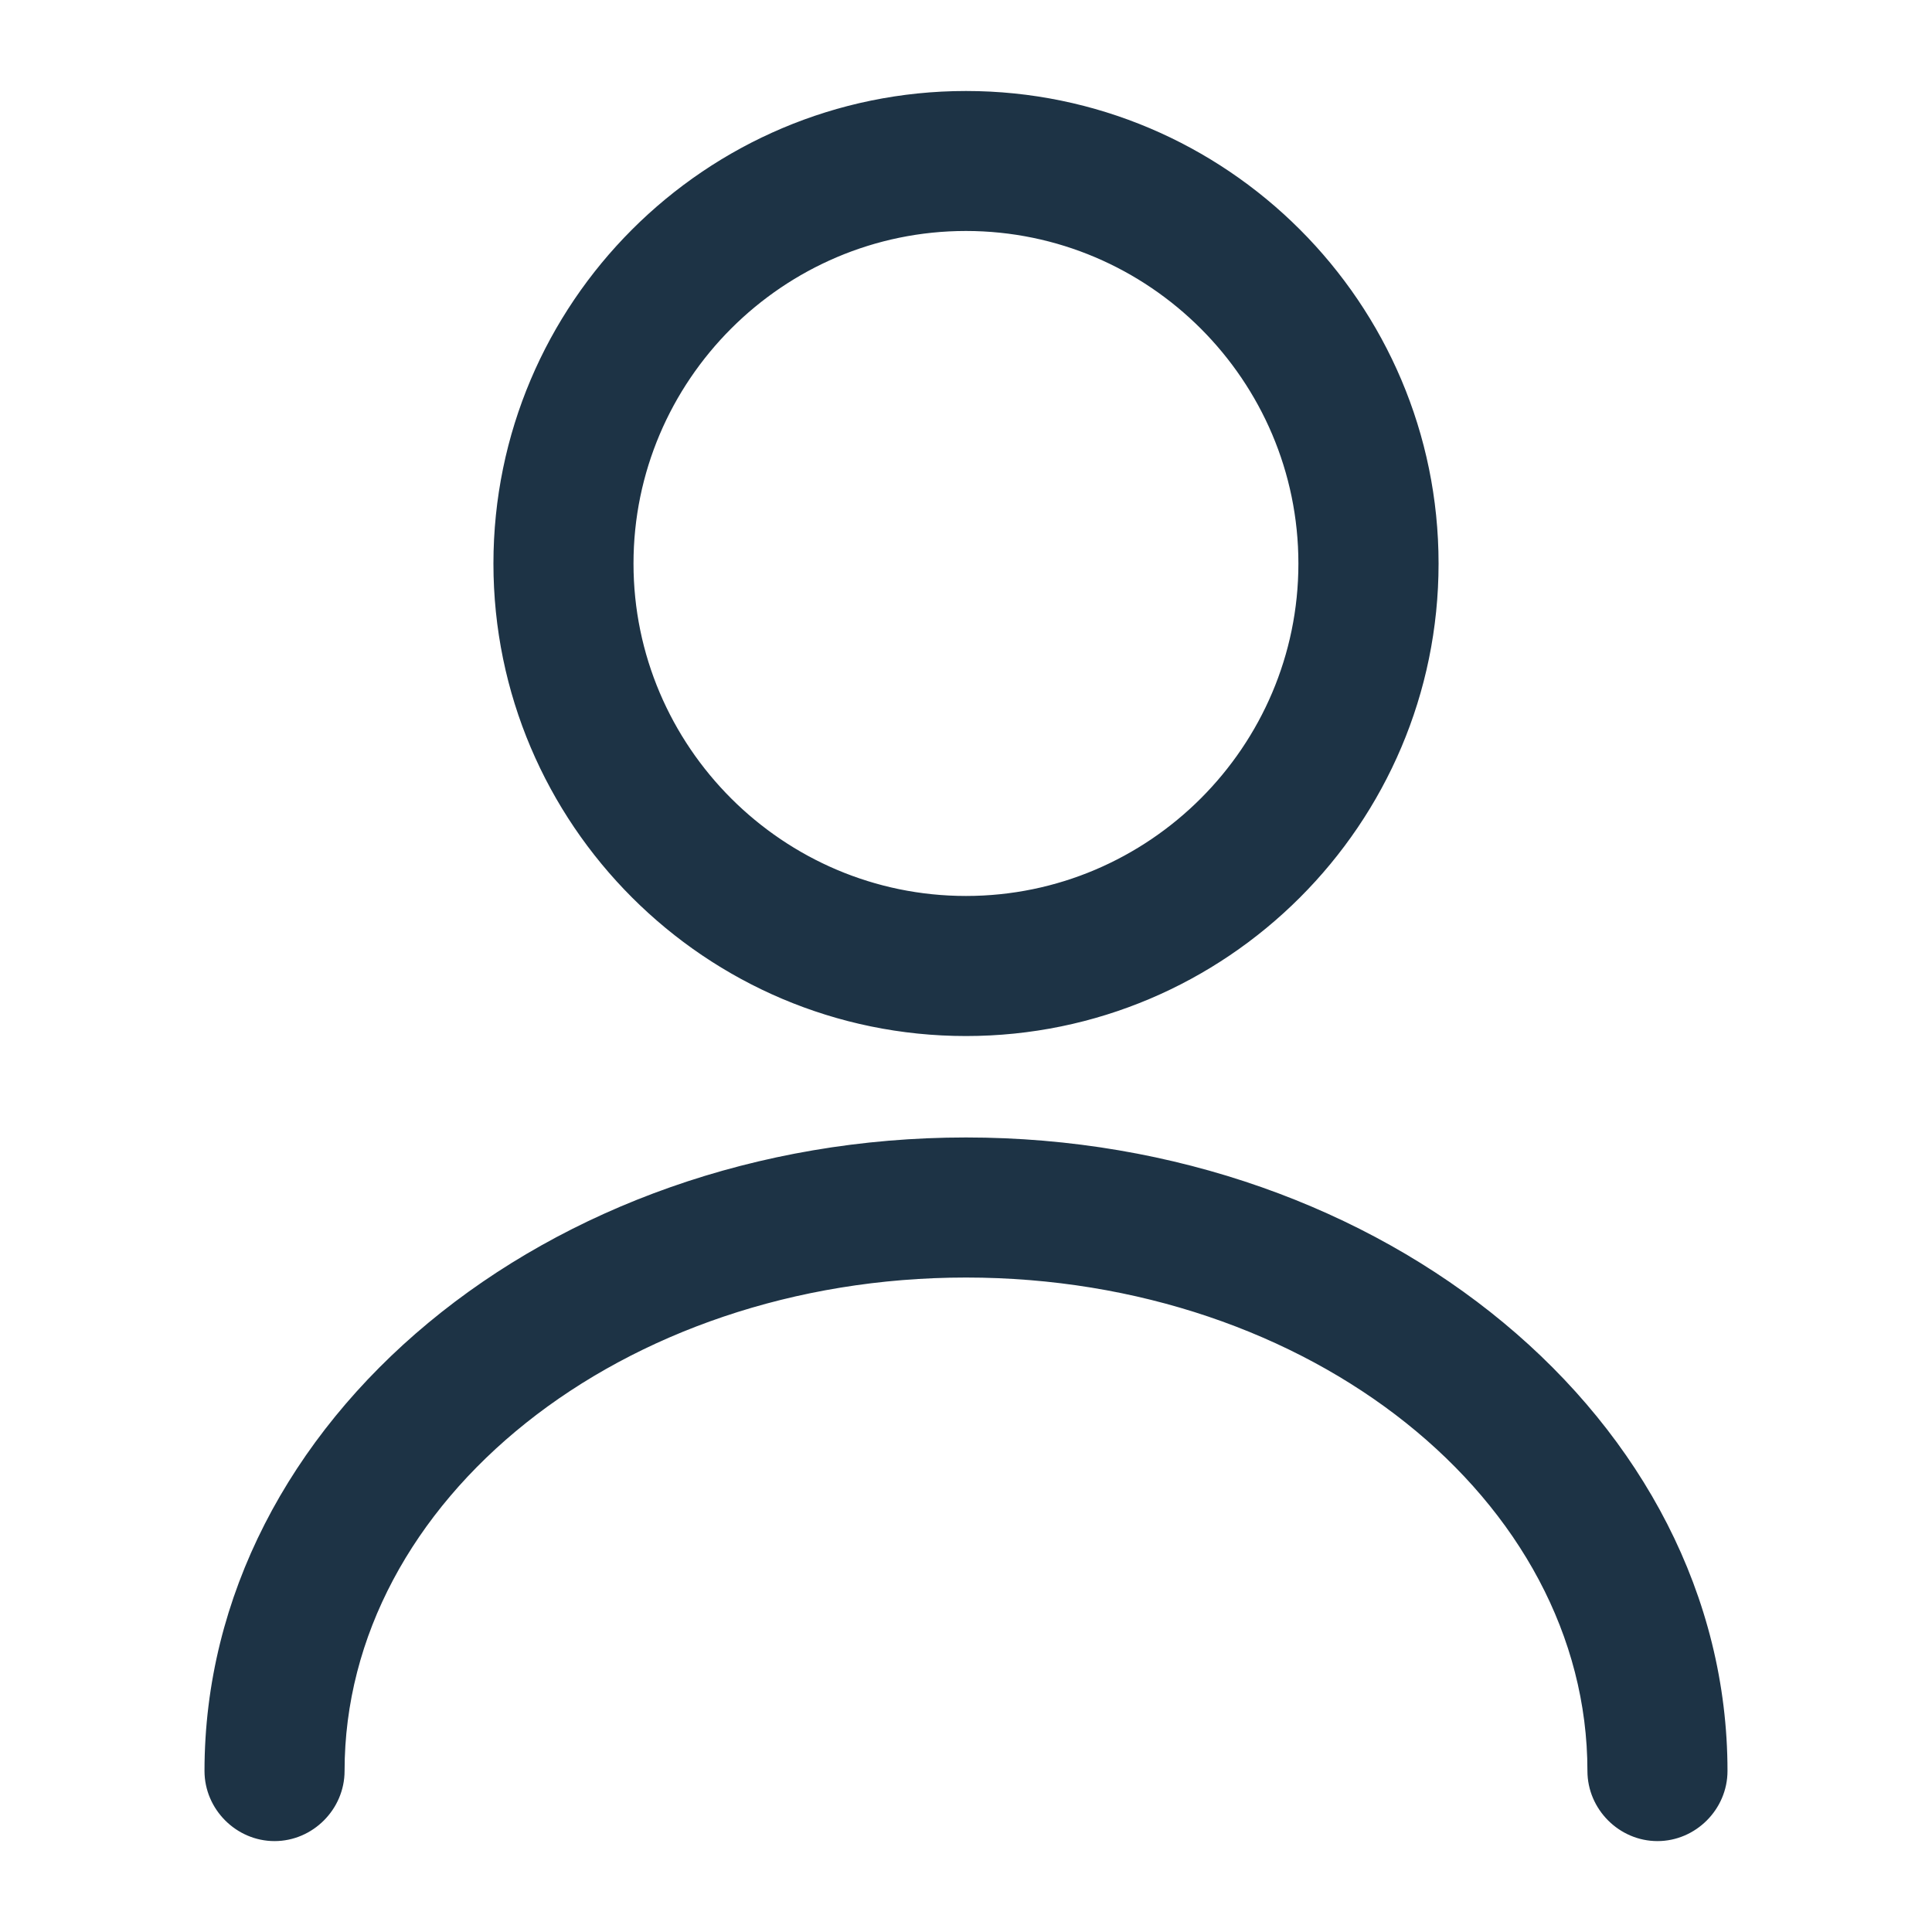 <svg width="20" height="20" viewBox="0 0 20 20" fill="none" xmlns="http://www.w3.org/2000/svg">
<path d="M10 0.992C12.669 0.992 14.842 3.165 14.842 5.834C14.842 8.503 12.669 10.675 10 10.675C7.331 10.675 5.158 8.503 5.158 5.834C5.158 3.164 7.331 0.992 10 0.992ZM10 2.341C8.078 2.341 6.508 3.911 6.508 5.834C6.508 7.756 8.078 9.325 10 9.325C11.922 9.325 13.491 7.756 13.491 5.834C13.491 3.911 11.922 2.342 10 2.341Z" fill="#1D3345" stroke="#1D3345" stroke-width="0.1"/>
<path d="M10 11.825C14.31 11.825 17.833 14.739 17.833 18.333C17.833 18.702 17.527 19.009 17.158 19.009C16.789 19.009 16.483 18.702 16.483 18.333C16.483 15.496 13.583 13.175 10 13.175C6.417 13.175 3.517 15.496 3.517 18.333C3.517 18.702 3.211 19.009 2.842 19.009C2.473 19.009 2.167 18.702 2.167 18.333C2.167 14.739 5.69 11.825 10 11.825Z" fill="#1D3345" stroke="#1D3345" stroke-width="0.1"/>
</svg>
